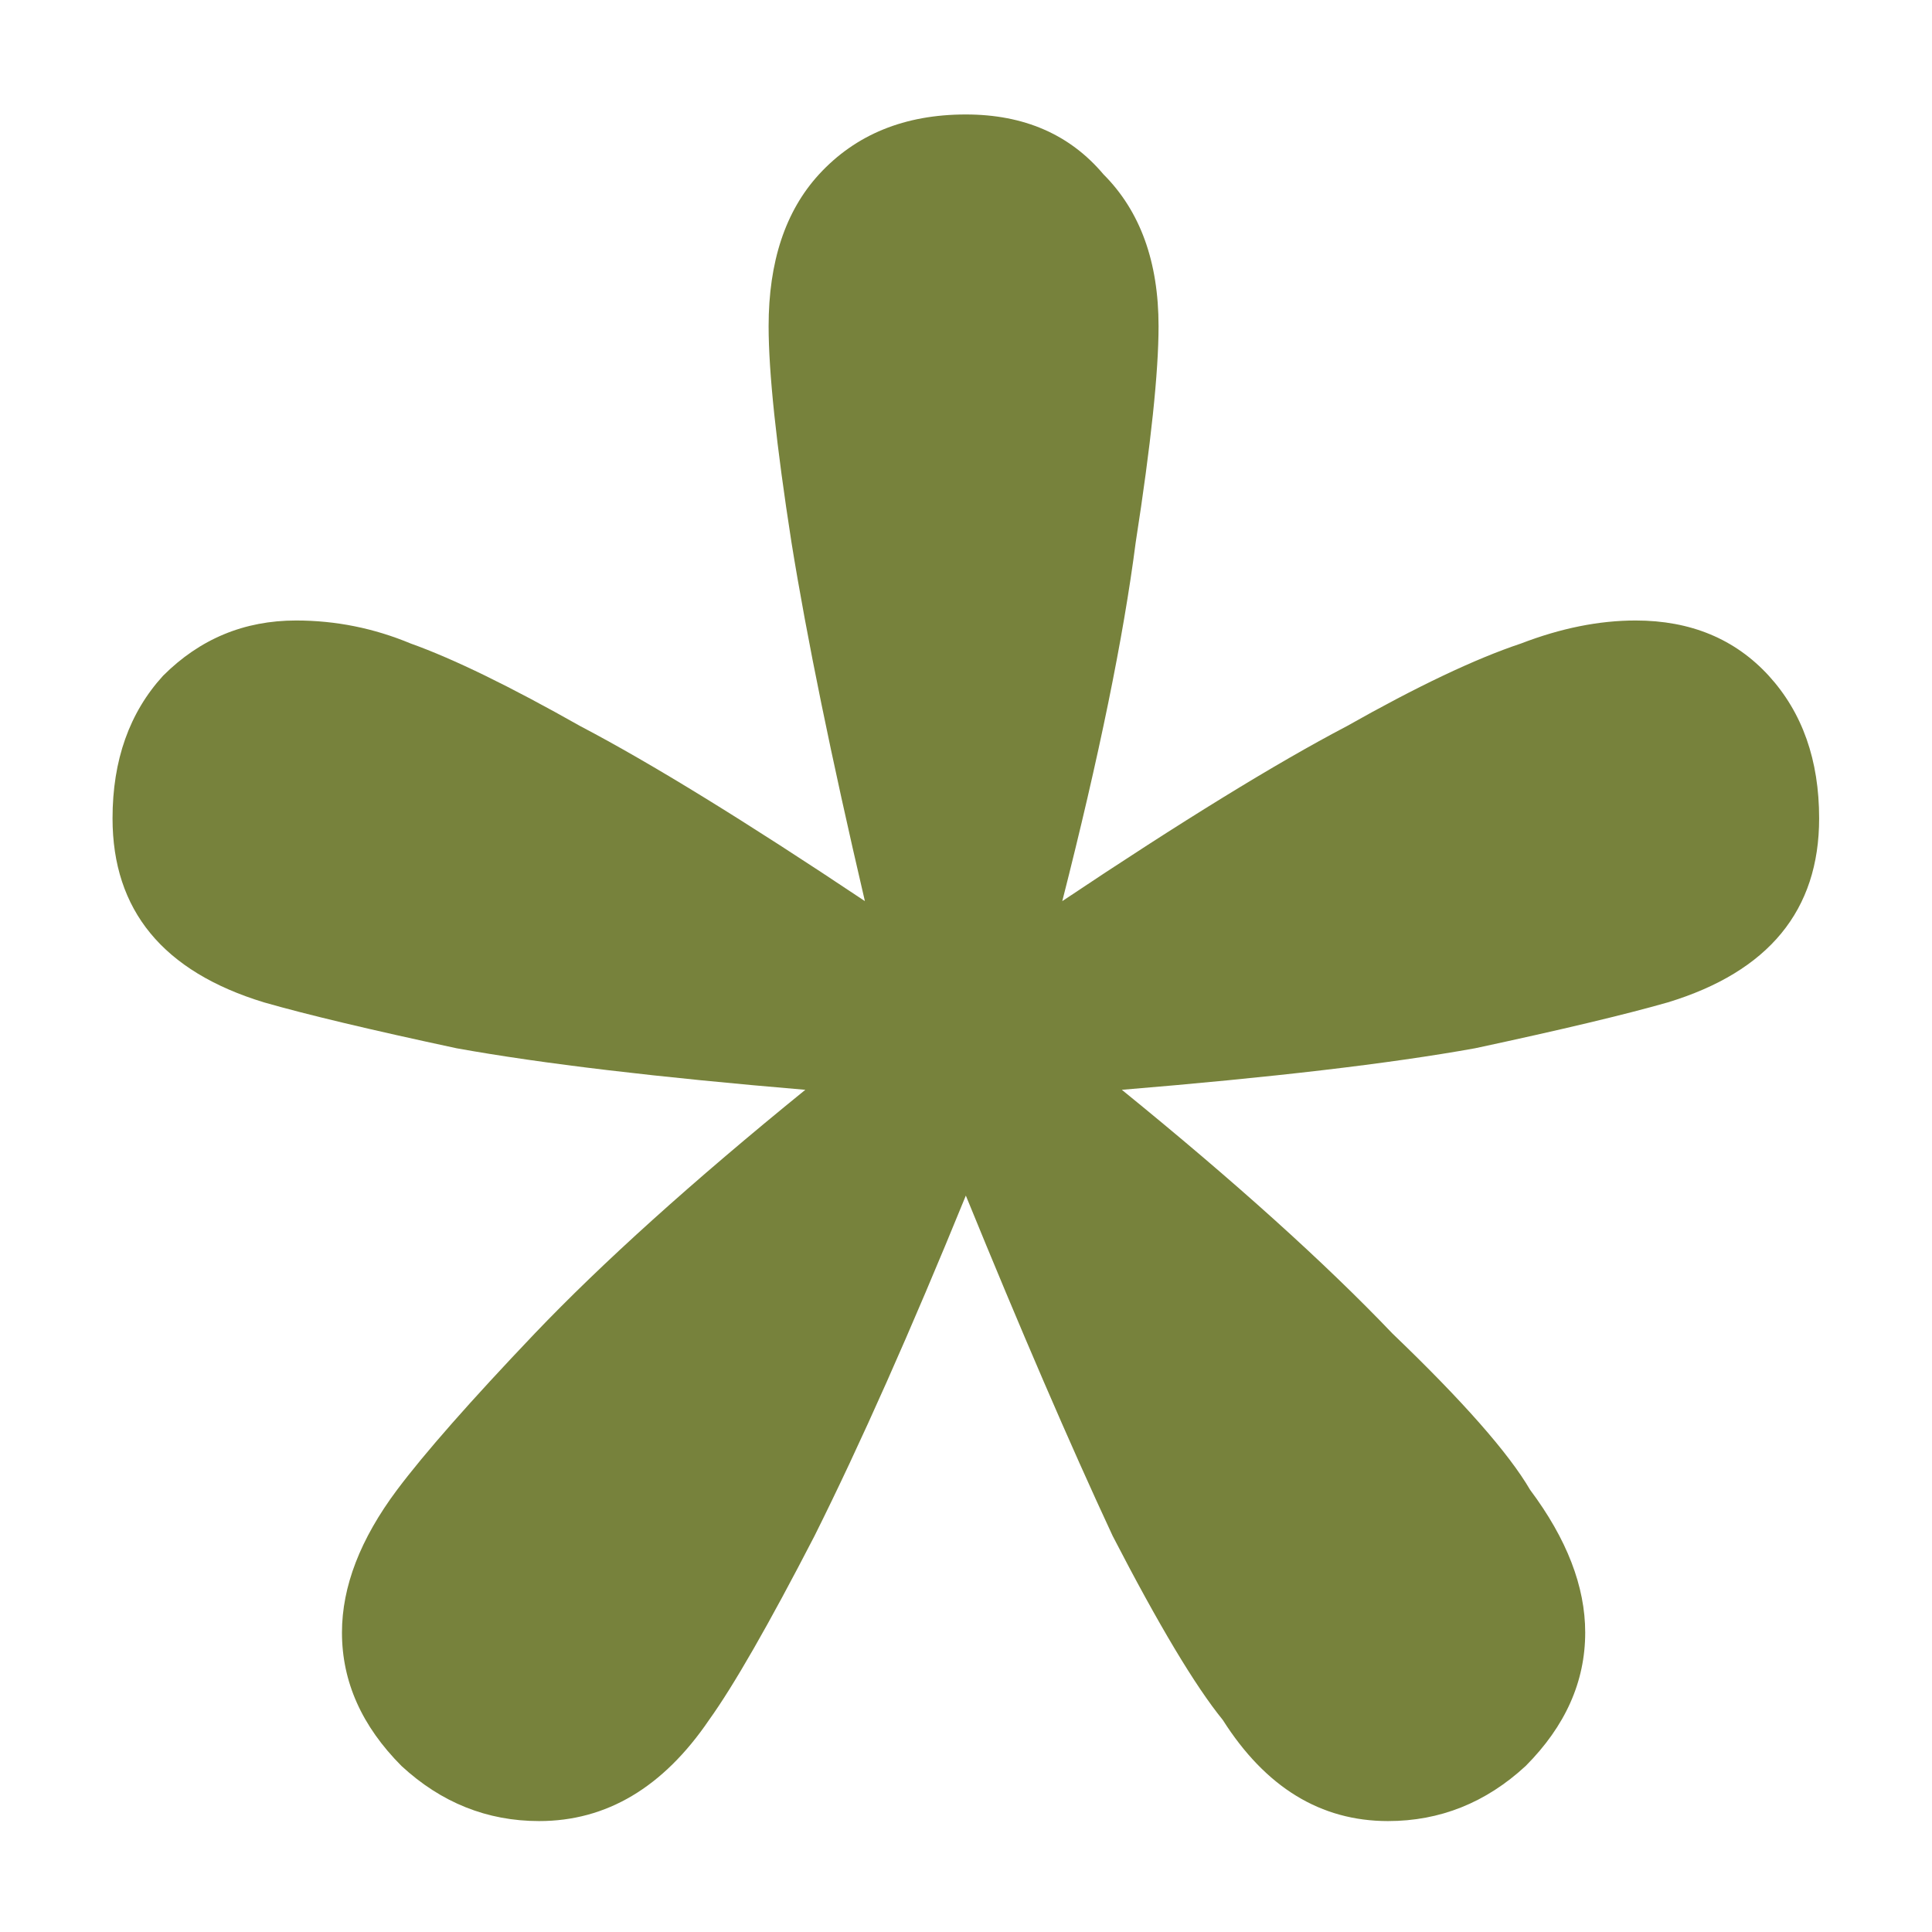 <svg width="12" height="12" viewBox="0 0 12 12" fill="none" xmlns="http://www.w3.org/2000/svg">
<path d="M5.999 7.426C5.657 8.264 5.344 8.969 5.059 9.54C4.774 10.092 4.555 10.473 4.404 10.683C4.119 11.102 3.767 11.311 3.349 11.311C3.026 11.311 2.741 11.197 2.494 10.969C2.247 10.721 2.124 10.445 2.124 10.14C2.124 9.854 2.238 9.559 2.466 9.254C2.637 9.026 2.922 8.702 3.321 8.283C3.739 7.845 4.299 7.34 5.002 6.769C4.09 6.692 3.368 6.607 2.836 6.511C2.304 6.397 1.905 6.302 1.64 6.226C1.013 6.035 0.699 5.654 0.699 5.083C0.699 4.721 0.804 4.426 1.013 4.197C1.241 3.969 1.516 3.854 1.839 3.854C2.086 3.854 2.323 3.902 2.551 3.997C2.817 4.092 3.169 4.264 3.606 4.511C4.043 4.74 4.631 5.102 5.372 5.597C5.163 4.702 5.011 3.959 4.916 3.369C4.821 2.759 4.774 2.311 4.774 2.026C4.774 1.626 4.878 1.311 5.087 1.083C5.315 0.835 5.619 0.711 5.999 0.711C6.36 0.711 6.645 0.835 6.854 1.083C7.082 1.311 7.196 1.626 7.196 2.026C7.196 2.311 7.149 2.759 7.054 3.369C6.978 3.959 6.826 4.702 6.598 5.597C7.338 5.102 7.927 4.74 8.364 4.511C8.801 4.264 9.162 4.092 9.447 3.997C9.694 3.902 9.931 3.854 10.159 3.854C10.501 3.854 10.777 3.969 10.986 4.197C11.195 4.426 11.299 4.721 11.299 5.083C11.299 5.654 10.986 6.035 10.359 6.226C10.093 6.302 9.694 6.397 9.162 6.511C8.63 6.607 7.899 6.692 6.968 6.769C7.671 7.34 8.231 7.845 8.649 8.283C9.086 8.702 9.371 9.026 9.504 9.254C9.732 9.559 9.846 9.854 9.846 10.14C9.846 10.445 9.723 10.721 9.476 10.969C9.229 11.197 8.944 11.311 8.621 11.311C8.203 11.311 7.861 11.102 7.595 10.683C7.424 10.473 7.196 10.092 6.911 9.54C6.645 8.969 6.341 8.264 5.999 7.426Z" fill="#77823C"/>
</svg>

